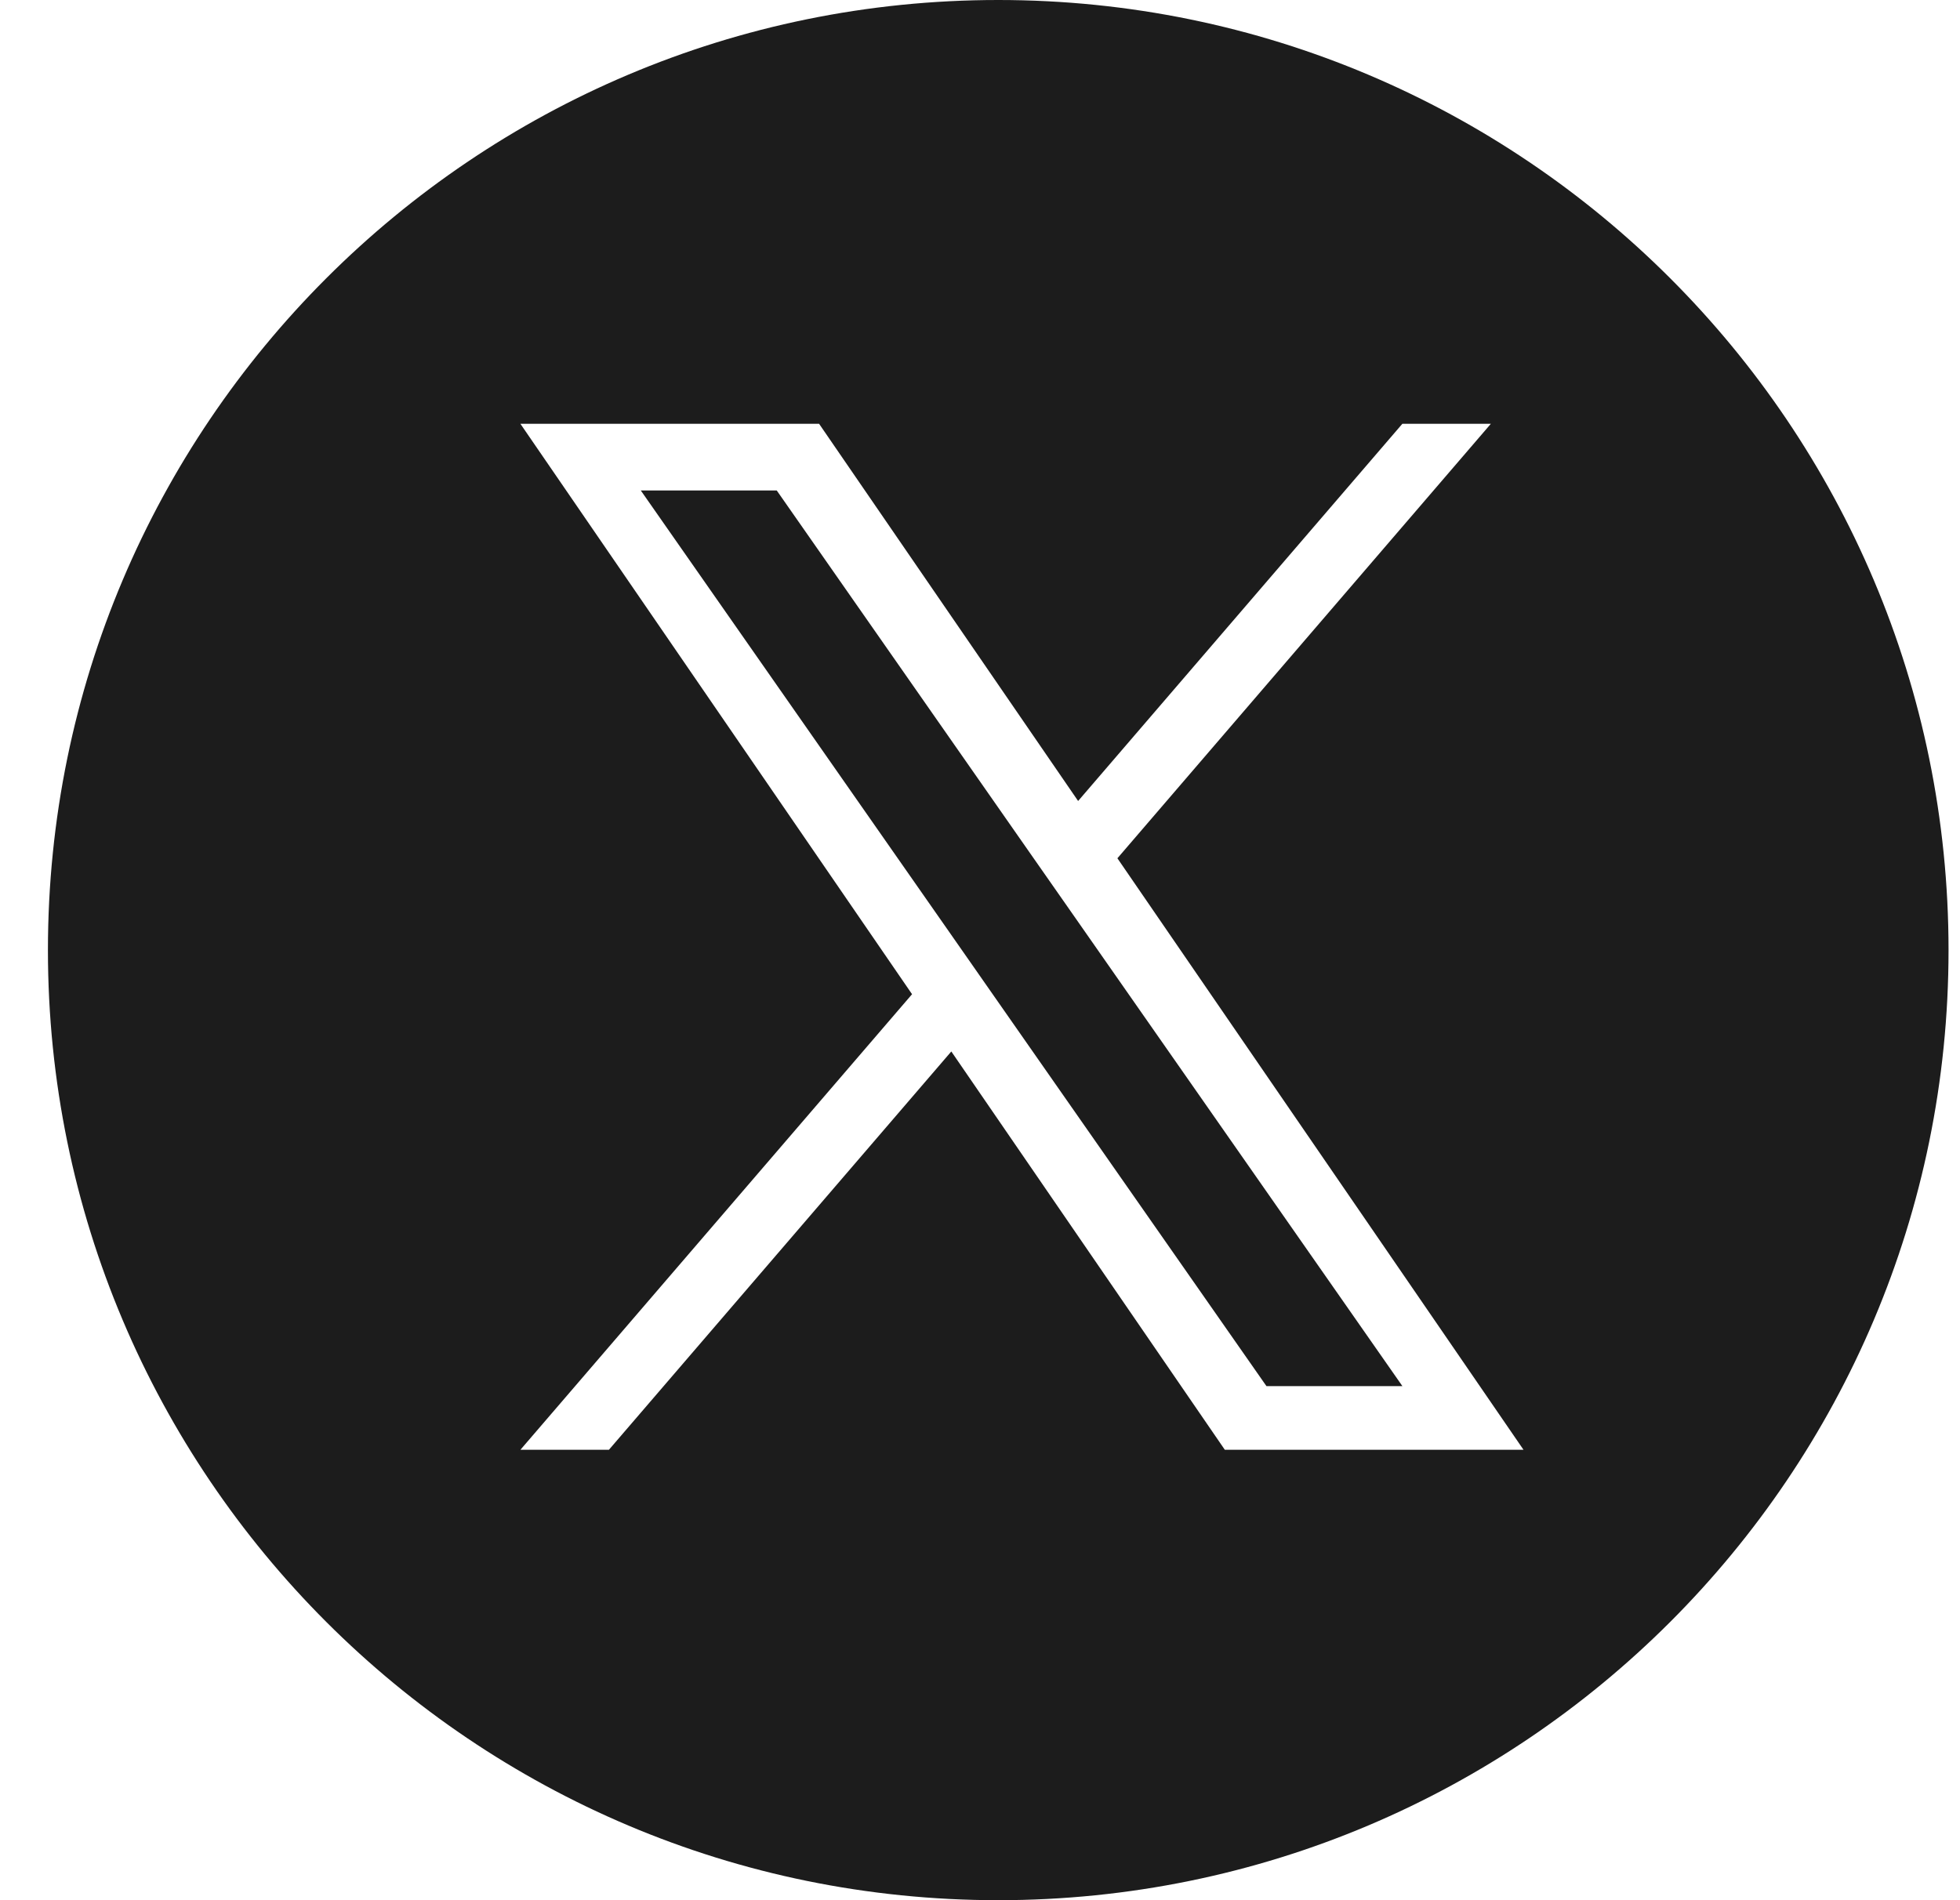 <svg width="33" height="32" viewBox="0 0 33 32" fill="none" xmlns="http://www.w3.org/2000/svg">
  <g clip-path="url(#clip0_5414_18003)">
    <path fill-rule="evenodd" clip-rule="evenodd"
          d="M16.807 32C25.644 32 32.807 24.837 32.807 16C32.807 7.163 25.644 0 16.807 0C7.971 0 0.807 7.163 0.807 16C0.807 24.837 7.971 32 16.807 32ZM25.101 7.137L18.814 14.453H18.813L25.651 24.415H20.622L16.017 17.707L10.252 24.415H8.762L15.356 16.743L8.762 7.137H13.791L18.152 13.489L23.611 7.137H25.101ZM16.105 15.871L16.773 16.828V16.828L21.323 23.343H23.612L18.036 15.359L17.367 14.402L13.078 8.26H10.789L16.105 15.871Z"
          fill="#1C1C1C"/>
  </g>
  <defs>
    <clipPath id="clip0_5414_18003">
      <rect width="32" height="32" fill="white" transform="translate(0.807)"/>
    </clipPath>
  </defs>
</svg>
